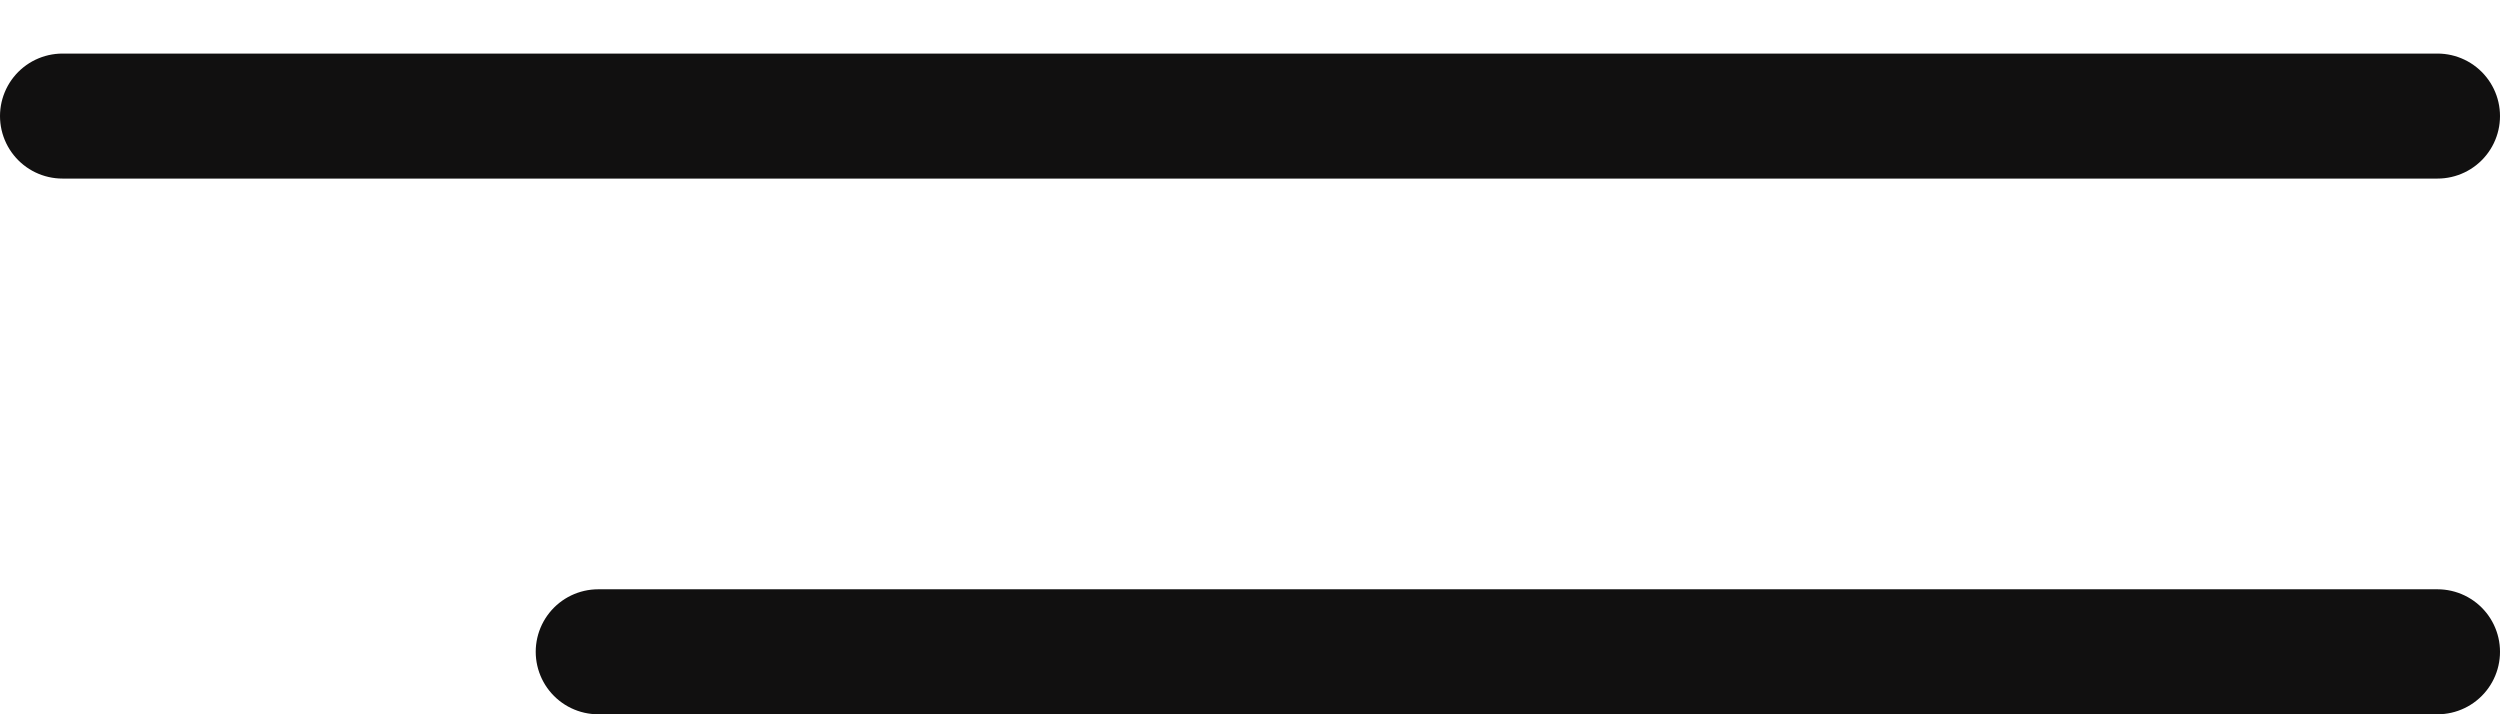 <?xml version="1.0" encoding="UTF-8"?> <svg xmlns="http://www.w3.org/2000/svg" width="14" height="4" viewBox="0 0 14 4" fill="none"> <line x1="0.35" y1="0.65" x2="13.65" y2="0.65" stroke="#111010" stroke-width="0.7" stroke-linecap="round"></line> <line x1="3.35" y1="3.65" x2="13.65" y2="3.65" stroke="#111010" stroke-width="0.7" stroke-linecap="round"></line> </svg> 